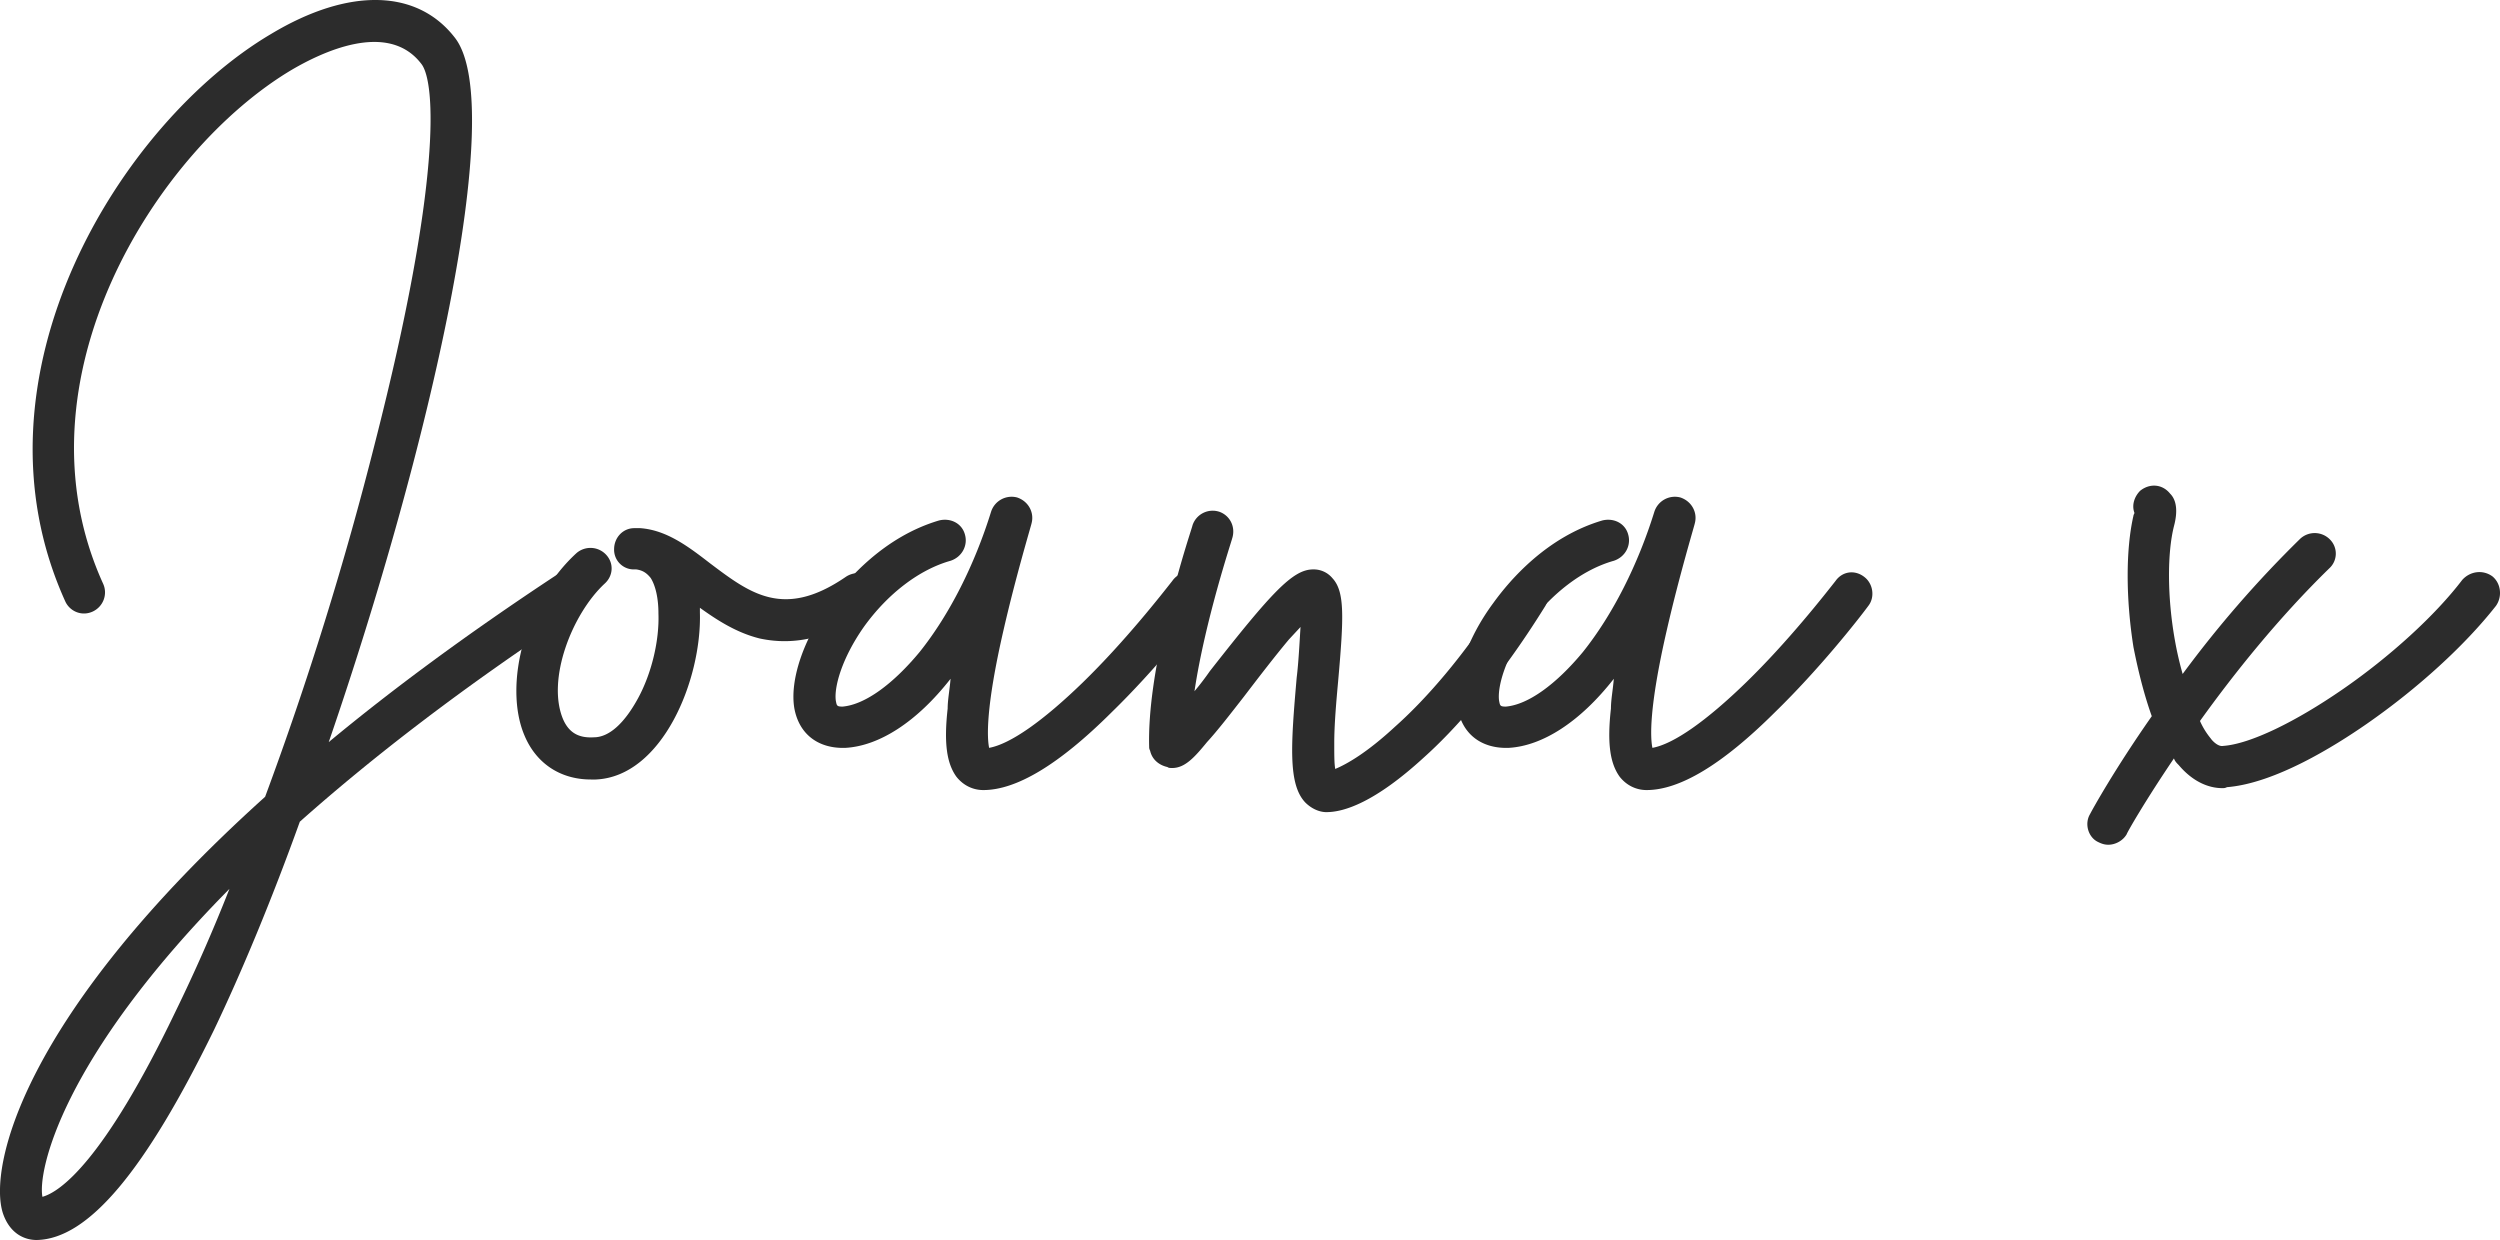 <?xml version="1.0" encoding="UTF-8"?> <svg xmlns="http://www.w3.org/2000/svg" width="125" height="62" viewBox="0 0 125 62"><g fill="#2C2C2C" fill-rule="nonzero"><path d="M1.832 62c2.602-.048 5.446-3.502 8.869-10.505 1.398-2.926 2.892-6.524 4.29-10.409 3.615-3.214 8.194-6.763 13.979-10.553.482-.336.626-1.007.289-1.487-.337-.48-.964-.575-1.446-.288-4.435 2.926-8.195 5.708-11.376 8.347C21.45 22.523 25.403 5.35 22.752 1.896c-1.88-2.446-5.303-2.542-9.207-.192C6.073 6.118-1.88 18.781 3.278 30.101c.24.48.82.72 1.35.48.53-.24.77-.863.53-1.391C.53 19.02 7.808 7.509 14.605 3.48c1.398-.816 4.772-2.495 6.46-.289.723.912 1.012 5.948-2.314 18.948a171.979 171.979 0 0 1-5.495 17.7C1.06 50.824-.58 58.402.144 60.657.482 61.664 1.204 62 1.832 62zm.289-2.159c-.241-1.295.964-6.907 9.351-15.397a83.594 83.594 0 0 1-2.7 6.14c-3.614 7.53-5.784 9.018-6.651 9.257z"></path><path d="M29.548 38.975h.241c3.326-.143 5.303-4.988 5.206-8.346v-.24c.868.624 1.832 1.247 2.989 1.535 1.783.384 3.567-.048 5.495-1.39.482-.289.578-.96.289-1.44-.337-.48-1.012-.576-1.494-.24-3.085 2.11-4.772.816-6.749-.671-1.06-.816-2.169-1.68-3.518-1.775h-.29c-.578 0-1.012.48-1.012 1.055a.986.986 0 0 0 1.012 1.008h.097c.337.047.53.191.723.431.24.384.385 1.008.385 1.775.049 1.343-.337 2.974-1.012 4.221-.675 1.247-1.446 1.967-2.217 1.967-.771.048-1.253-.24-1.543-.912-.82-1.966.434-5.228 2.073-6.763.434-.384.482-1.007.096-1.439a1.068 1.068 0 0 0-1.494-.096c-1.205 1.103-2.169 2.686-2.651 4.461-.482 1.679-.482 3.406.048 4.653.579 1.391 1.784 2.206 3.326 2.206z"></path><path d="M49.167 39.503c1.639 0 3.76-1.247 6.41-3.885 2.218-2.159 4.146-4.605 4.676-5.325.338-.431.241-1.103-.192-1.439-.482-.383-1.109-.288-1.446.192-.53.672-2.362 3.022-4.483 5.085-1.977 1.918-3.616 3.07-4.676 3.262-.096-.48-.193-1.92.723-5.9.627-2.735 1.398-5.277 1.398-5.325.145-.528-.145-1.103-.723-1.295a1.078 1.078 0 0 0-1.302.72c-.82 2.638-2.072 5.132-3.567 7.003-1.35 1.63-2.747 2.638-3.856 2.734-.29 0-.29-.048-.337-.288-.097-.671.289-2.11 1.398-3.693 1.205-1.68 2.795-2.878 4.338-3.31.578-.192.868-.768.723-1.295-.145-.576-.723-.864-1.302-.72-2.747.816-4.579 2.926-5.446 4.125-1.35 1.823-2.025 3.886-1.784 5.277.241 1.295 1.205 2.014 2.555 1.967 1.687-.096 3.567-1.296 5.254-3.454-.048.575-.145 1.055-.145 1.487-.193 1.727-.048 2.734.434 3.406.338.431.82.671 1.35.671z"></path><path d="M66.327 40.606c.868 0 2.41-.48 4.868-2.734 1.447-1.295 3.664-3.693 6.074-7.579.29-.48.145-1.15-.337-1.439-.482-.288-1.157-.144-1.446.336-2.266 3.694-4.387 5.948-5.737 7.147-1.397 1.295-2.41 1.871-2.988 2.11-.048-.287-.048-.67-.048-1.294 0-.912.096-2.015.192-3.07.29-3.262.338-4.51-.289-5.18a1.216 1.216 0 0 0-.964-.432c-1.012 0-2.073 1.15-5.158 5.084a14.02 14.02 0 0 1-.77 1.007c.53-3.55 1.88-7.578 1.88-7.626.192-.576-.097-1.152-.628-1.344a1.061 1.061 0 0 0-1.35.672c0 .048-.578 1.727-1.108 3.885-.771 3.022-1.109 5.42-1.06 7.196 0 .048 0 .095.048.191.096.432.434.72.868.816.048.048.144.048.24.048.627 0 1.11-.528 1.736-1.295.53-.576 1.157-1.391 1.832-2.255.77-1.007 1.542-2.014 2.265-2.878l.579-.623c-.049.767-.097 1.774-.193 2.542-.29 3.358-.434 5.324.434 6.236.289.287.674.48 1.06.48z"></path><path d="M82.33 39.503c1.64 0 3.76-1.247 6.411-3.885 2.218-2.159 4.146-4.605 4.676-5.325.337-.431.241-1.103-.193-1.439-.482-.383-1.108-.288-1.446.192-.53.672-2.362 3.022-4.483 5.085-1.976 1.918-3.615 3.07-4.675 3.262-.097-.48-.193-1.92.723-5.9.626-2.735 1.397-5.277 1.397-5.325.145-.528-.144-1.103-.723-1.295a1.078 1.078 0 0 0-1.301.72c-.82 2.638-2.073 5.132-3.567 7.003-1.35 1.63-2.748 2.638-3.856 2.734-.29 0-.29-.048-.338-.288-.096-.671.29-2.11 1.398-3.693 1.205-1.68 2.796-2.878 4.338-3.31.579-.192.868-.768.723-1.295-.144-.576-.723-.864-1.301-.72-2.748.816-4.58 2.926-5.447 4.125-1.35 1.823-2.024 3.886-1.783 5.277.24 1.295 1.205 2.014 2.554 1.967 1.687-.096 3.567-1.296 5.254-3.454-.048.575-.144 1.055-.144 1.487-.193 1.727-.048 2.734.434 3.406.337.431.82.671 1.35.671zM124.604 28.806c-.482-.335-1.108-.24-1.494.192-1.35 1.775-3.615 3.838-5.977 5.468-2.362 1.631-4.628 2.735-5.977 2.83-.241.049-.53-.24-.627-.383a3.76 3.76 0 0 1-.53-.864c1.687-2.35 3.904-5.132 6.459-7.626a.997.997 0 0 0 .048-1.44 1.067 1.067 0 0 0-1.494-.047 56.042 56.042 0 0 0-5.88 6.763 17.144 17.144 0 0 1-.386-1.679c-.386-2.158-.386-4.365-.049-5.708.193-.72.145-1.295-.192-1.63-.386-.48-1.013-.529-1.495-.145-.289.288-.434.72-.289 1.103 0 .048-.048.096-.048.144-.386 1.68-.386 4.126 0 6.572.144.72.434 2.11.916 3.454-1.88 2.686-2.989 4.7-3.085 4.892-.29.48-.097 1.152.385 1.391.193.096.338.144.53.144.338 0 .724-.192.916-.527 0-.048.868-1.583 2.362-3.79.049.144.145.24.241.336.772.911 1.591 1.151 2.17 1.151.096 0 .144 0 .24-.048 2.41-.192 5.4-2.062 6.99-3.166 2.555-1.774 4.917-3.933 6.46-5.9.337-.48.24-1.15-.194-1.487z"></path></g></svg> 